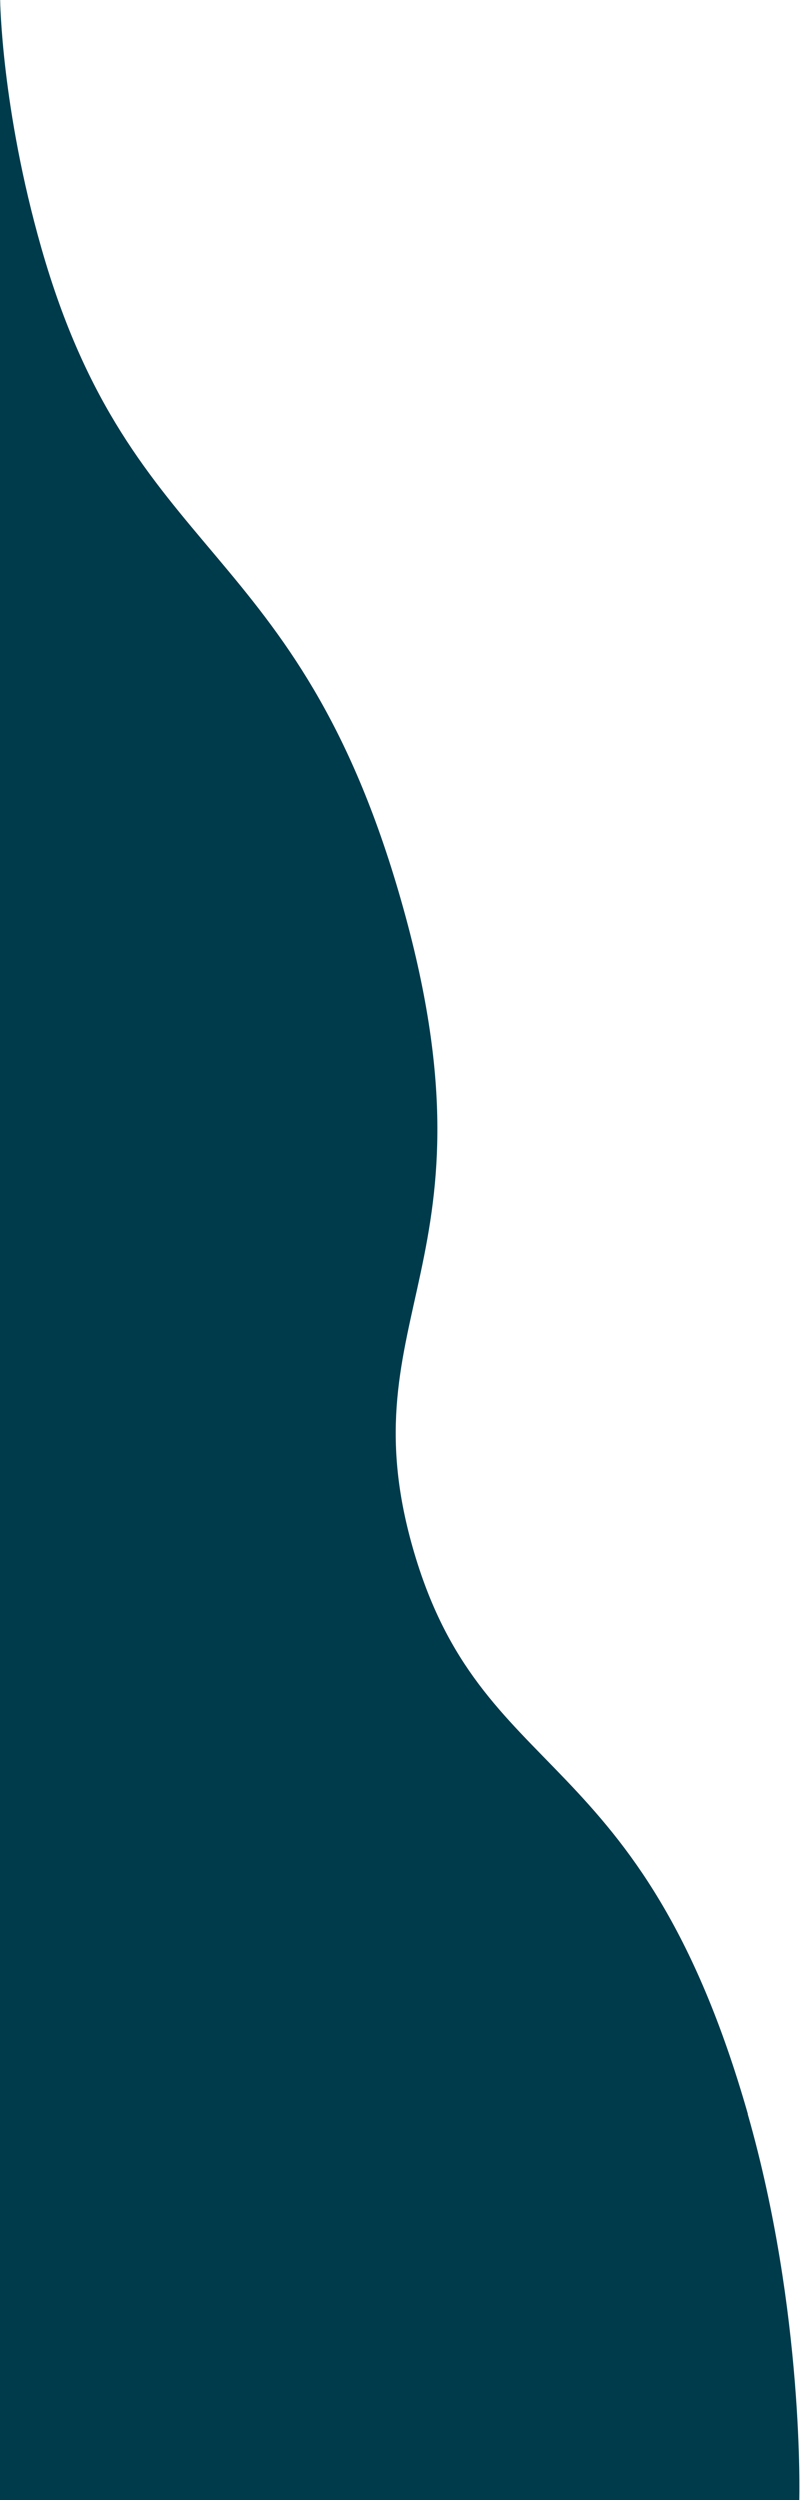 <?xml version="1.0" encoding="UTF-8"?>
<svg id="Layer_1" data-name="Layer 1" xmlns="http://www.w3.org/2000/svg" viewBox="0 0 347 1080">
  <defs>
    <style>
      .cls-1 {
        fill: #003b4c;
      }
    </style>
  </defs>
  <path class="cls-1" d="M323.18,913.27c-46.29-162.03-115.39-141.54-144.8-244.59-28.98-101.59,39.86-122.68-5.06-279.73C128.49,231.97,56.91,243.63,17.9,107.24.59,46.63.07,0,.07,0h-419.64l-136.82,478.8h-70.73l-130.39,456.25h-70.64l-41.41,144.88h343.77l123.88-456.17h70.73l117.11-434.73c24.43,161.09,106.73,156.8,137.08,262.76,29.06,101.85-40.98,118.74,5.06,279.73,44.58,155.94-26.58,144.2,2.14,244.59,13.12,45.78,7.03,103.9,7.03,103.9h408.16s2.23-81.01-22.29-166.74h.09Z"/>
</svg>